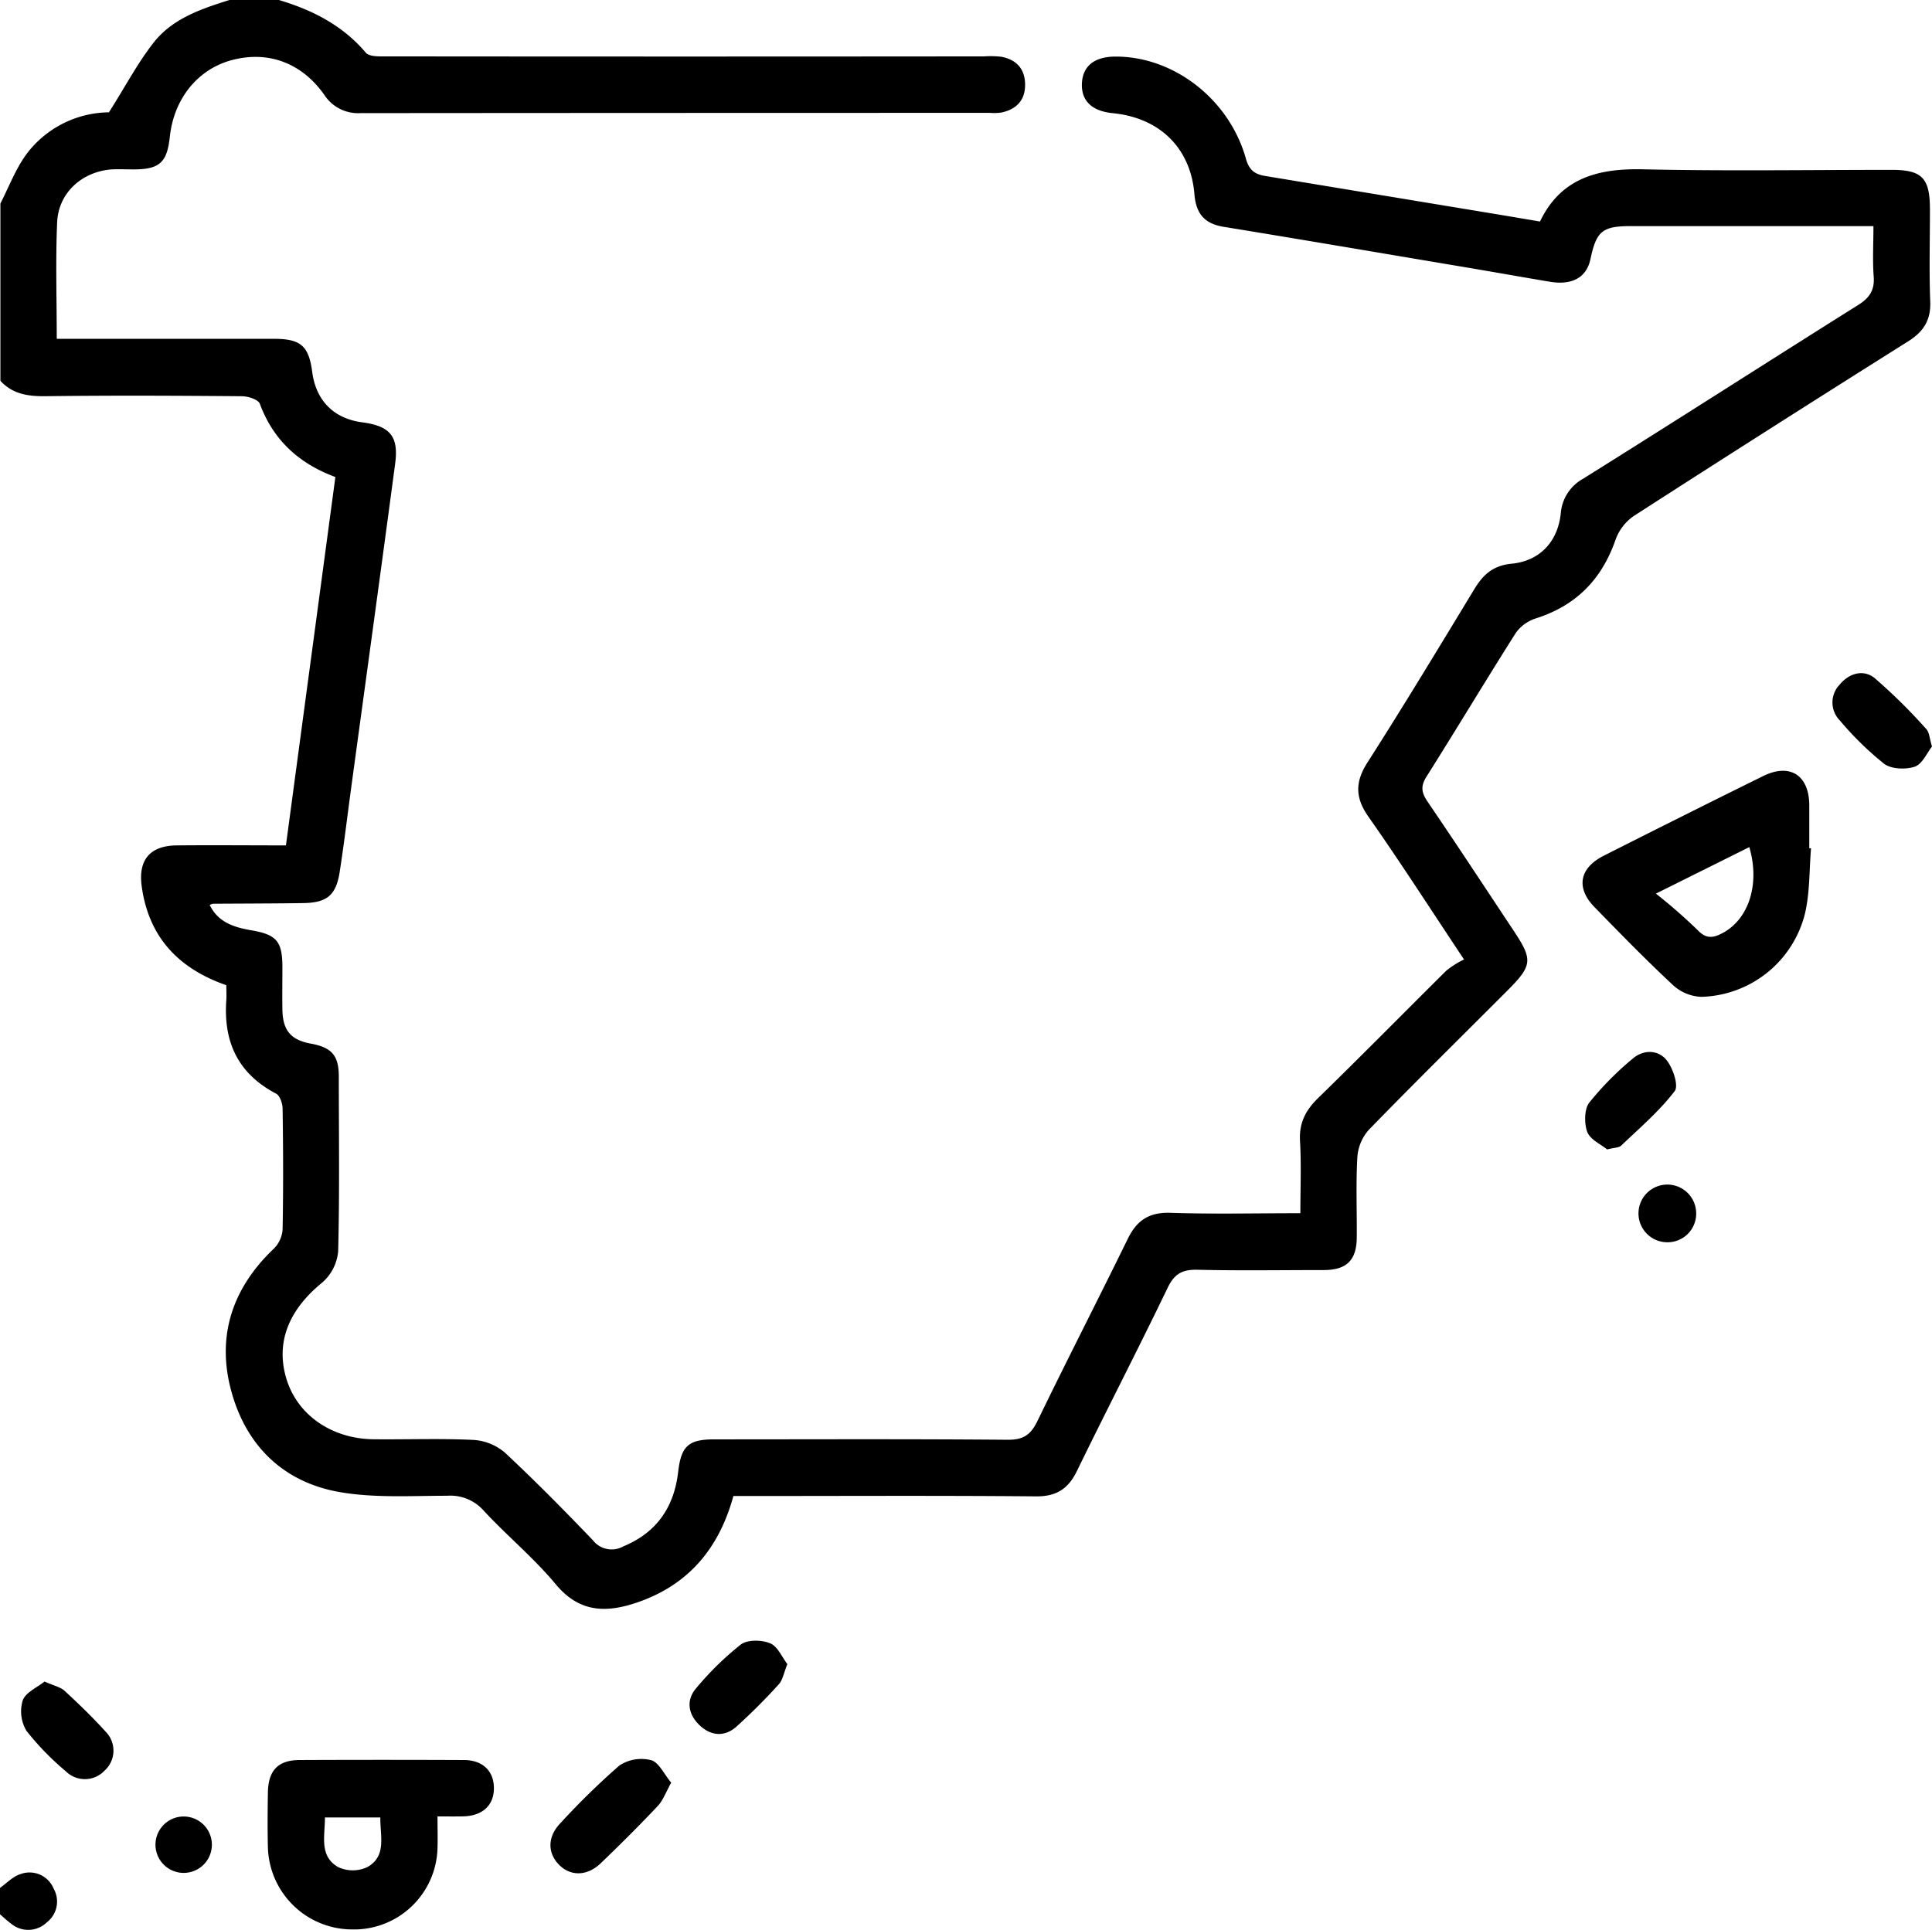 <svg xmlns="http://www.w3.org/2000/svg" viewBox="0 0 383.66 383.34"><g id="Capa_2" data-name="Capa 2"><g id="Capa_1-2" data-name="Capa 1"><path d="M55.39,0C62.05,2,68,5,72.64,10.46c.69.84,2.74.74,4.17.74q59.31.06,118.63,0a18.9,18.9,0,0,1,3.37.07c2.93.53,4.67,2.31,4.75,5.34.1,3.21-1.64,5.1-4.73,5.75a11.13,11.13,0,0,1-2.24.06q-62.51,0-125,.05a8,8,0,0,1-7.21-3.66c-4.5-6.36-11.15-8.76-18.27-6.89-6.8,1.78-11.57,7.65-12.38,15.22-.55,5.1-2,6.48-7.1,6.51-1.5,0-3-.07-4.49,0-5.87.46-10.53,4.65-10.79,10.49-.33,7.56-.08,15.16-.08,23.16H54.43c5.29,0,6.9,1.42,7.57,6.58.74,5.68,4.28,9.26,9.89,10s7.3,2.8,6.58,8.22c-2.84,21.34-5.78,42.68-8.68,64-.77,5.68-1.45,11.37-2.32,17-.71,4.69-2.49,6.2-7.2,6.28-6,.09-12,.09-18,.13a2.85,2.85,0,0,0-.63.24c1.67,3.44,4.8,4.41,8.08,5,5.15.86,6.34,2.13,6.36,7.28,0,2.87-.05,5.74,0,8.61.1,4.07,1.71,5.93,5.63,6.65,4.15.76,5.56,2.34,5.57,6.49,0,11.6.17,23.21-.13,34.8a9.31,9.31,0,0,1-3.16,6.17c-6.71,5.46-9.34,12-7.06,19.3,2.23,7.08,9,11.75,17.29,11.83,6.61.07,13.23-.19,19.82.13a10.6,10.6,0,0,1,6.22,2.52c6,5.6,11.8,11.48,17.49,17.42a4.71,4.71,0,0,0,6,1.22c6.65-2.74,10.11-7.8,10.92-14.81.59-5.09,2-6.46,7.14-6.46,19.46,0,38.92-.09,58.38.08,3.12,0,4.53-1.06,5.83-3.73,5.86-12.1,12-24.05,17.91-36.13,1.8-3.71,4.23-5.35,8.47-5.22,8.45.28,16.92.08,25.83.08,0-5,.2-9.66-.07-14.34-.2-3.57,1.09-6.09,3.59-8.53,8.58-8.36,17-16.92,25.48-25.33a18.46,18.46,0,0,1,3.5-2.2c-6.78-10.19-12.7-19.41-19-28.38-2.7-3.85-2.61-7-.1-10.87,7.24-11.33,14.19-22.85,21.17-34.35,1.72-2.82,3.65-4.62,7.28-5,5.68-.51,9.28-4.39,9.86-10a8.62,8.62,0,0,1,4.42-6.88C332.61,83.69,350.75,72.05,369,60.58c2.31-1.45,3.29-3,3.08-5.67-.24-3.19-.05-6.42-.05-10H323.89c-5.7,0-6.88,1-8.05,6.54-.77,3.65-3.61,5.26-8.08,4.51-5.52-.92-11-1.91-16.56-2.84-16.07-2.7-32.13-5.44-48.22-8.07-3.81-.62-5.47-2.62-5.79-6.49-.76-9.21-6.94-15.17-16.22-16.08-4.16-.41-6.29-2.48-6.12-5.95s2.56-5.31,6.75-5.29c11.51,0,22.5,8.47,25.81,20.26.69,2.45,1.88,3.14,4,3.48l46.77,7.73L305.82,44c4.1-8.59,11.44-10.57,20.39-10.37,16.46.37,32.93.11,49.4.11,6.07,0,7.63,1.6,7.64,7.8s-.18,12.23.06,18.33c.15,3.71-1.32,6-4.38,7.93Q351.59,85,324.41,102.51a9.74,9.74,0,0,0-3.58,4.66c-2.72,7.88-7.82,13.1-15.8,15.65a7.78,7.78,0,0,0-4,2.87c-6,9.46-11.77,19.09-17.75,28.57-1.22,1.93-1,3.2.23,5,5.75,8.44,11.36,17,17,25.49,3.95,5.94,3.85,7-1.3,12.14-9.16,9.18-18.41,18.28-27.45,27.59a9.18,9.18,0,0,0-2.22,5.45c-.29,5.22-.07,10.47-.11,15.71,0,4.65-1.95,6.61-6.55,6.63-8.35,0-16.72.14-25.07-.06-3-.07-4.59.78-5.93,3.57C226,268,219.79,280,213.84,292.22c-1.75,3.58-4.15,5.06-8.21,5-18.59-.17-37.18-.07-55.77-.07h-4.22c-2.85,10.41-8.94,17.71-19.24,21.19-6.15,2.07-11.4,1.93-16.06-3.68C106,309.43,100.62,305,96,300a8.79,8.79,0,0,0-7.19-2.9c-7.09,0-14.32.47-21.24-.71-11.13-1.9-18.58-9.05-21.59-19.89-3.06-11,.1-20.62,8.45-28.53a6,6,0,0,0,1.69-3.75c.15-8,.12-16,0-24,0-1-.54-2.65-1.31-3-7.59-4-10.45-10.29-9.87-18.53.07-1,0-2,0-3-9.52-3.32-15.41-9.56-16.8-19.64-.72-5.24,1.63-8.09,7-8.13,7.09-.07,14.19,0,21.64,0,3.28-24.46,6.54-48.71,9.82-73.17-7.17-2.65-12.32-7.29-15-14.55-.32-.85-2.33-1.49-3.56-1.5-13.1-.11-26.2-.17-39.3,0-3.41,0-6.31-.51-8.66-3.06V40.42C1.84,37,3.24,33.16,5.63,30.13a20.75,20.75,0,0,1,16-7.82c3.31-5.2,5.76-9.92,9-14,3.75-4.69,9.44-6.58,15-8.33Z"></path><path d="M0,375c1.37-1,2.63-2.33,4.15-2.78a5.17,5.17,0,0,1,6.5,2.91,5.21,5.21,0,0,1-1.35,6.7,5.3,5.3,0,0,1-7.12.24c-.77-.55-1.45-1.22-2.18-1.83Z"></path><path d="M359.64,168.5c-.37,4.32-.22,8.76-1.2,12.94A21.81,21.81,0,0,1,337.85,198a8.82,8.82,0,0,1-5.58-2.29c-5.37-5-10.51-10.27-15.64-15.54-3.72-3.82-3-7.74,1.83-10.19q15.8-8,31.69-15.84c5.32-2.61,9.09-.16,9.14,5.76,0,2.86,0,5.73,0,8.59Zm-30.81,9a108.41,108.41,0,0,1,8.3,7.25c1.69,1.8,3.1,1.55,4.89.61,5.26-2.76,7.52-9.76,5.36-17.1Z"></path><path d="M86.88,360.79c0,2.36.06,4.32,0,6.28a16.59,16.59,0,0,1-17.05,16.17,16.77,16.77,0,0,1-16.63-16.31c-.09-3.61-.06-7.23,0-10.84.06-4.42,2-6.49,6.34-6.5q16.27-.07,32.54,0c3.8,0,6,2.2,6,5.6s-2.26,5.49-6.06,5.59C90.46,360.82,88.87,360.79,86.88,360.79ZM75.53,361h-11c0,3.71-1.18,7.68,2.63,9.86a6.83,6.83,0,0,0,5.78,0C76.85,368.68,75.46,364.68,75.53,361Z"></path><path d="M133.29,354.09c-1.12,2-1.65,3.56-2.69,4.65-3.66,3.88-7.45,7.66-11.3,11.35-2.71,2.6-6,2.62-8.28.31s-2.36-5.53.25-8.25A148.66,148.66,0,0,1,123,350.68a7.92,7.92,0,0,1,6.33-1.05C130.85,350.06,131.88,352.42,133.29,354.09Z"></path><path d="M383.66,148.28c-1,1.26-1.92,3.48-3.41,4-1.82.61-4.67.5-6.11-.58a62.74,62.74,0,0,1-8.76-8.57,5.1,5.1,0,0,1-.07-7.13c1.9-2.32,4.75-3.09,6.95-1.32a109.17,109.17,0,0,1,10.27,10.14C383.13,145.44,383.15,146.62,383.66,148.28Z"></path><path d="M319.14,228.31c-1.19-1-3.33-1.92-3.93-3.46s-.64-4.48.37-5.81a61,61,0,0,1,8.63-8.75c2.12-1.84,5.05-1.82,6.74.28,1.27,1.57,2.44,5.09,1.61,6.16-3.06,4-6.95,7.31-10.6,10.8C321.49,228,320.56,227.94,319.14,228.31Z"></path><path d="M8.84,334c1.85.83,3.17,1.09,4,1.86,2.84,2.61,5.61,5.3,8.19,8.15a5.35,5.35,0,0,1-.28,7.7,5.37,5.37,0,0,1-7.71.09,54.42,54.42,0,0,1-7.78-8,7.52,7.52,0,0,1-.74-6.07C5.09,336.16,7.39,335.18,8.84,334Z"></path><path d="M156.36,330.54c-.74,1.81-.93,3.18-1.7,4a117.62,117.62,0,0,1-8.43,8.43c-2.41,2.13-5.15,1.82-7.39-.37s-2.62-5-.51-7.37a59.81,59.81,0,0,1,8.78-8.58c1.32-1,4.14-.94,5.81-.25C154.43,327,155.3,329.18,156.36,330.54Z"></path><path d="M331.06,246.75a5.73,5.73,0,1,1,5.77-5.56A5.68,5.68,0,0,1,331.06,246.75Z"></path><path d="M36.42,360.81a5.6,5.6,0,0,1,.11,11.2,5.6,5.6,0,1,1-.11-11.2Z"></path></g></g></svg>